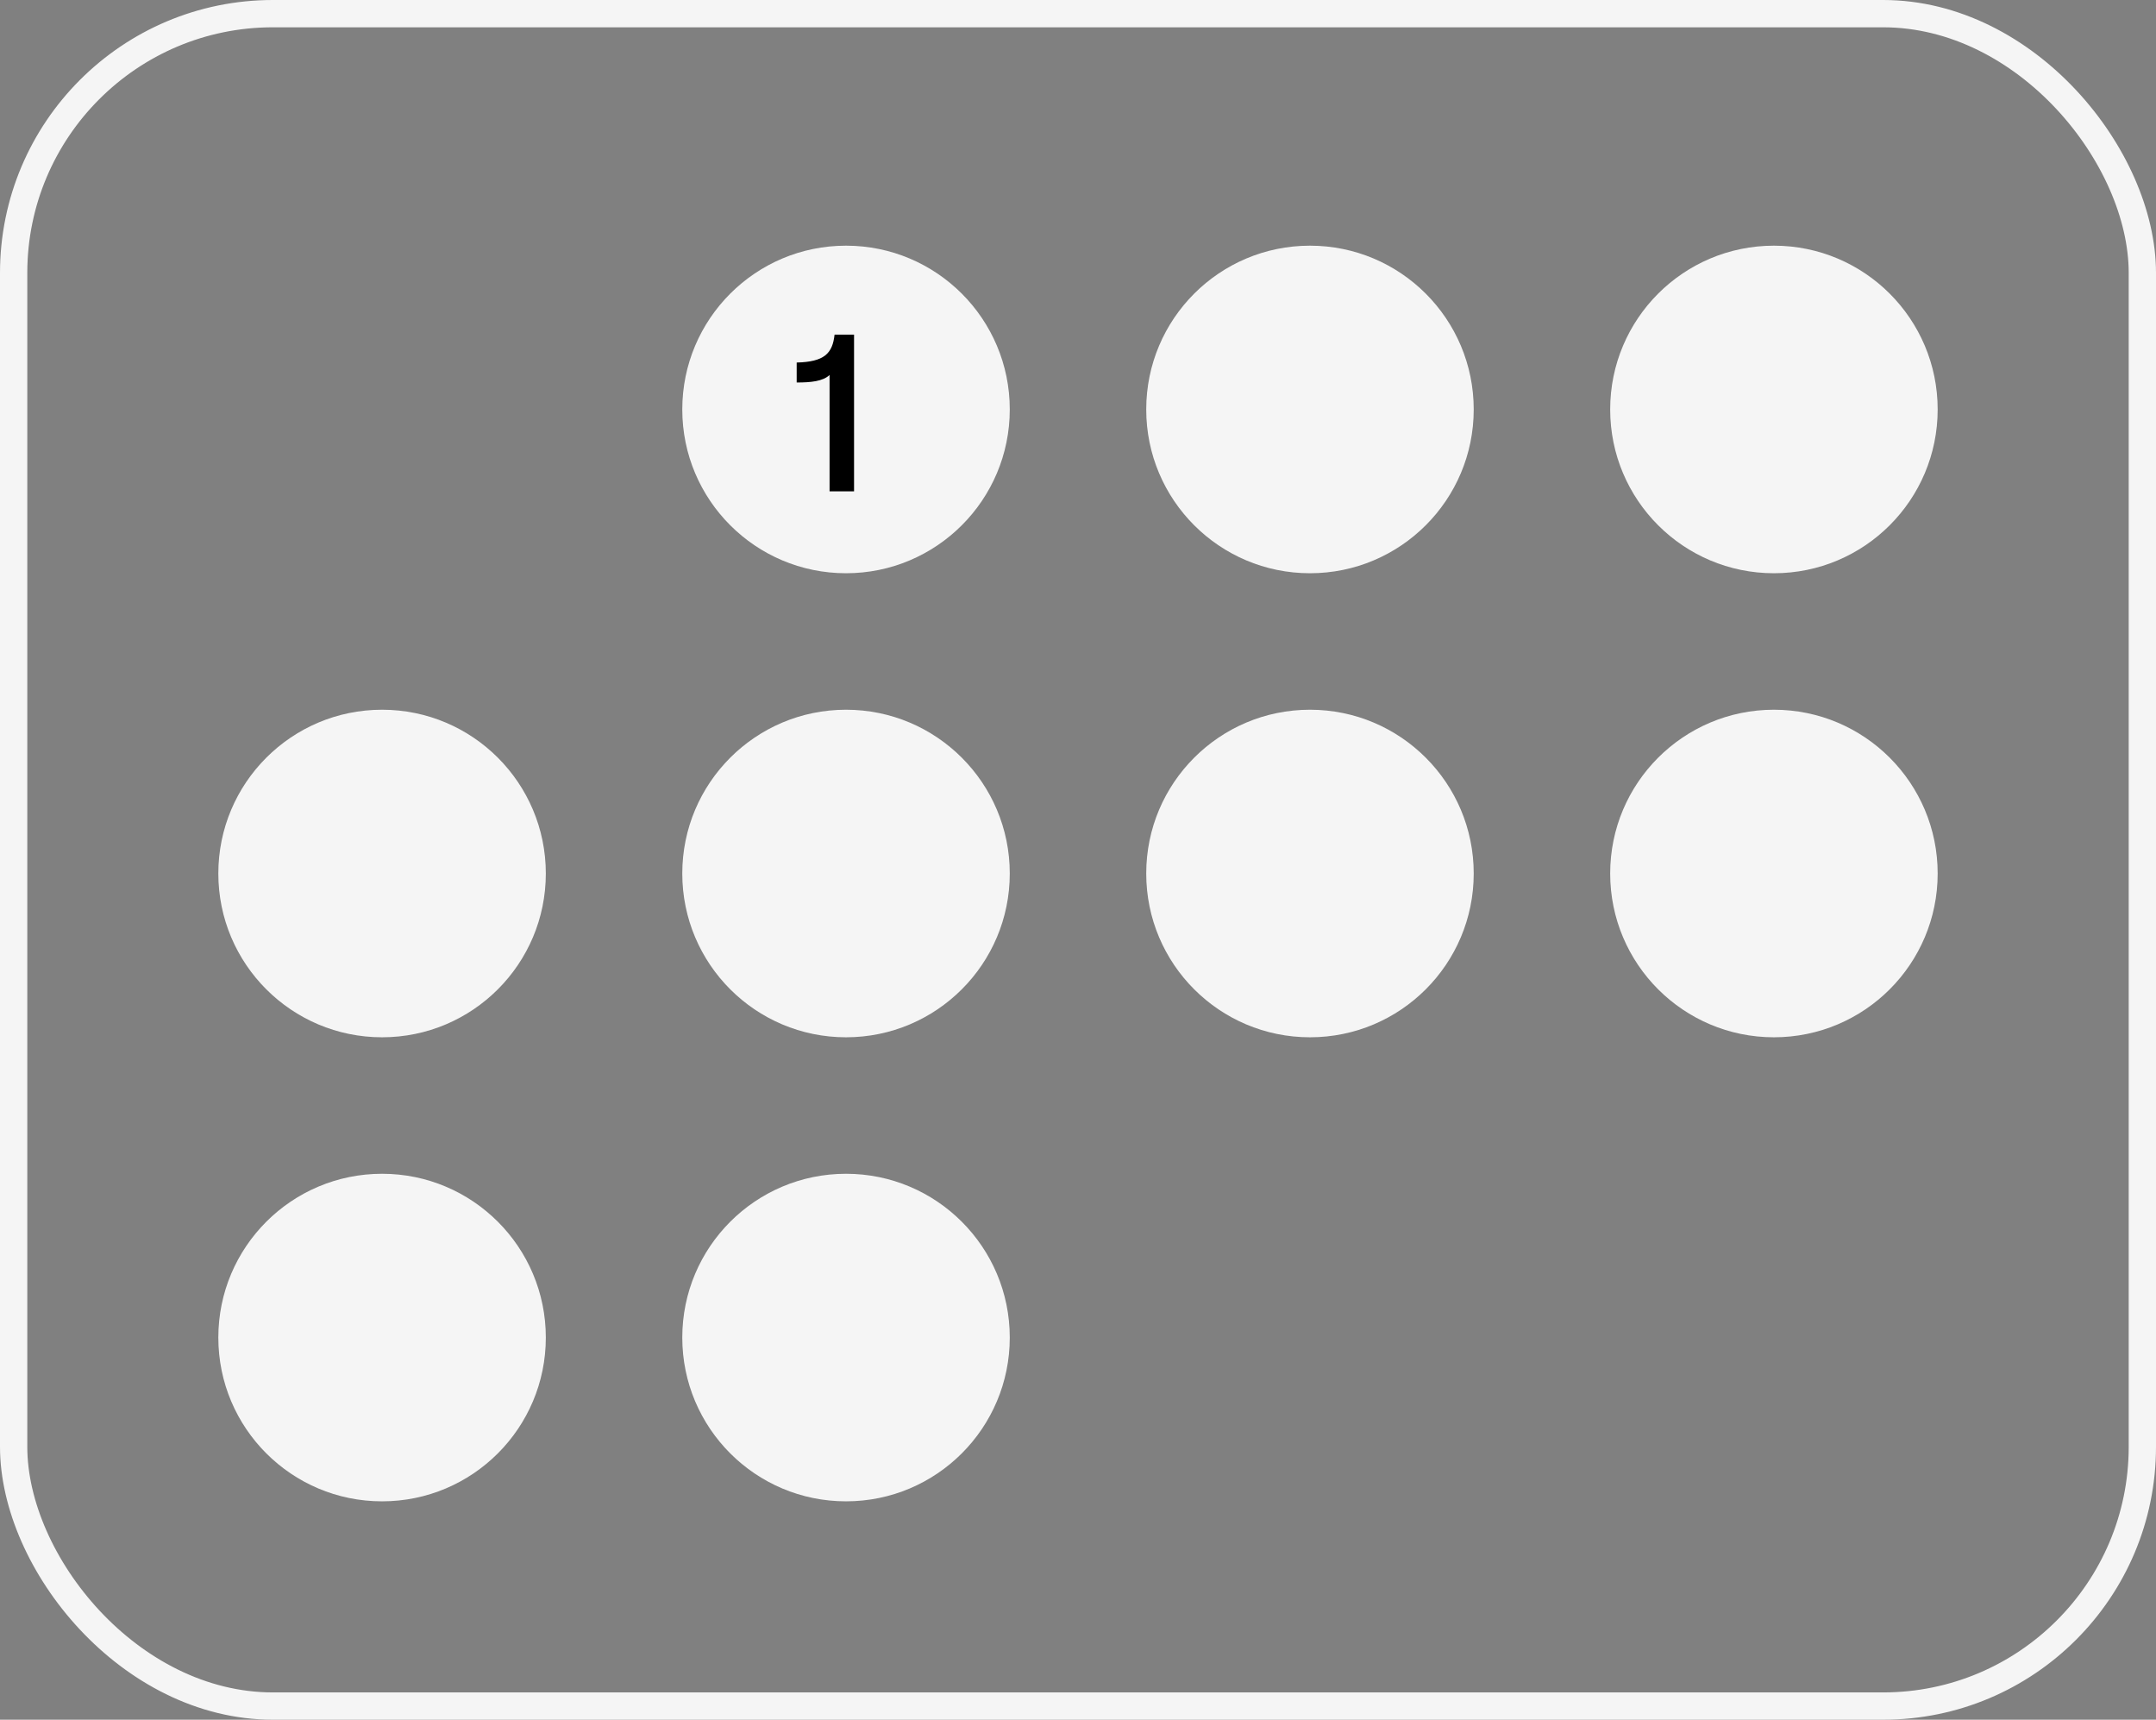 <?xml version="1.0" encoding="UTF-8"?> <svg xmlns="http://www.w3.org/2000/svg" width="79" height="63" viewBox="0 0 79 63" fill="none"><rect x="0" y="0" width="79" height="63" fill="#808080" stroke="none"/> <circle cx="14" cy="32" r="6" fill="#F5F5F5"></circle> <circle cx="14" cy="49" r="6" fill="#F5F5F5"></circle> <circle cx="31" cy="15" r="6" fill="#F5F5F5"></circle> <circle cx="31" cy="32" r="6" fill="#F5F5F5"></circle> <circle cx="31" cy="49" r="6" fill="#F5F5F5"></circle> <circle cx="48" cy="15" r="6" fill="#F5F5F5"></circle> <circle cx="48" cy="32" r="6" fill="#F5F5F5"></circle> <circle cx="65" cy="15" r="6" fill="#F5F5F5"></circle> <circle cx="65" cy="32" r="6" fill="#F5F5F5"></circle> <rect x="0.5" y="0.5" width="78" height="62" rx="9.5" stroke="#F5F5F5"></rect> <path d="M30.397 18V13.738C30.148 13.971 29.707 14.012 29.192 14.012V13.281C30.206 13.256 30.505 12.949 30.58 12.259H31.294V18H30.397Z" fill="black"></path> </svg> 